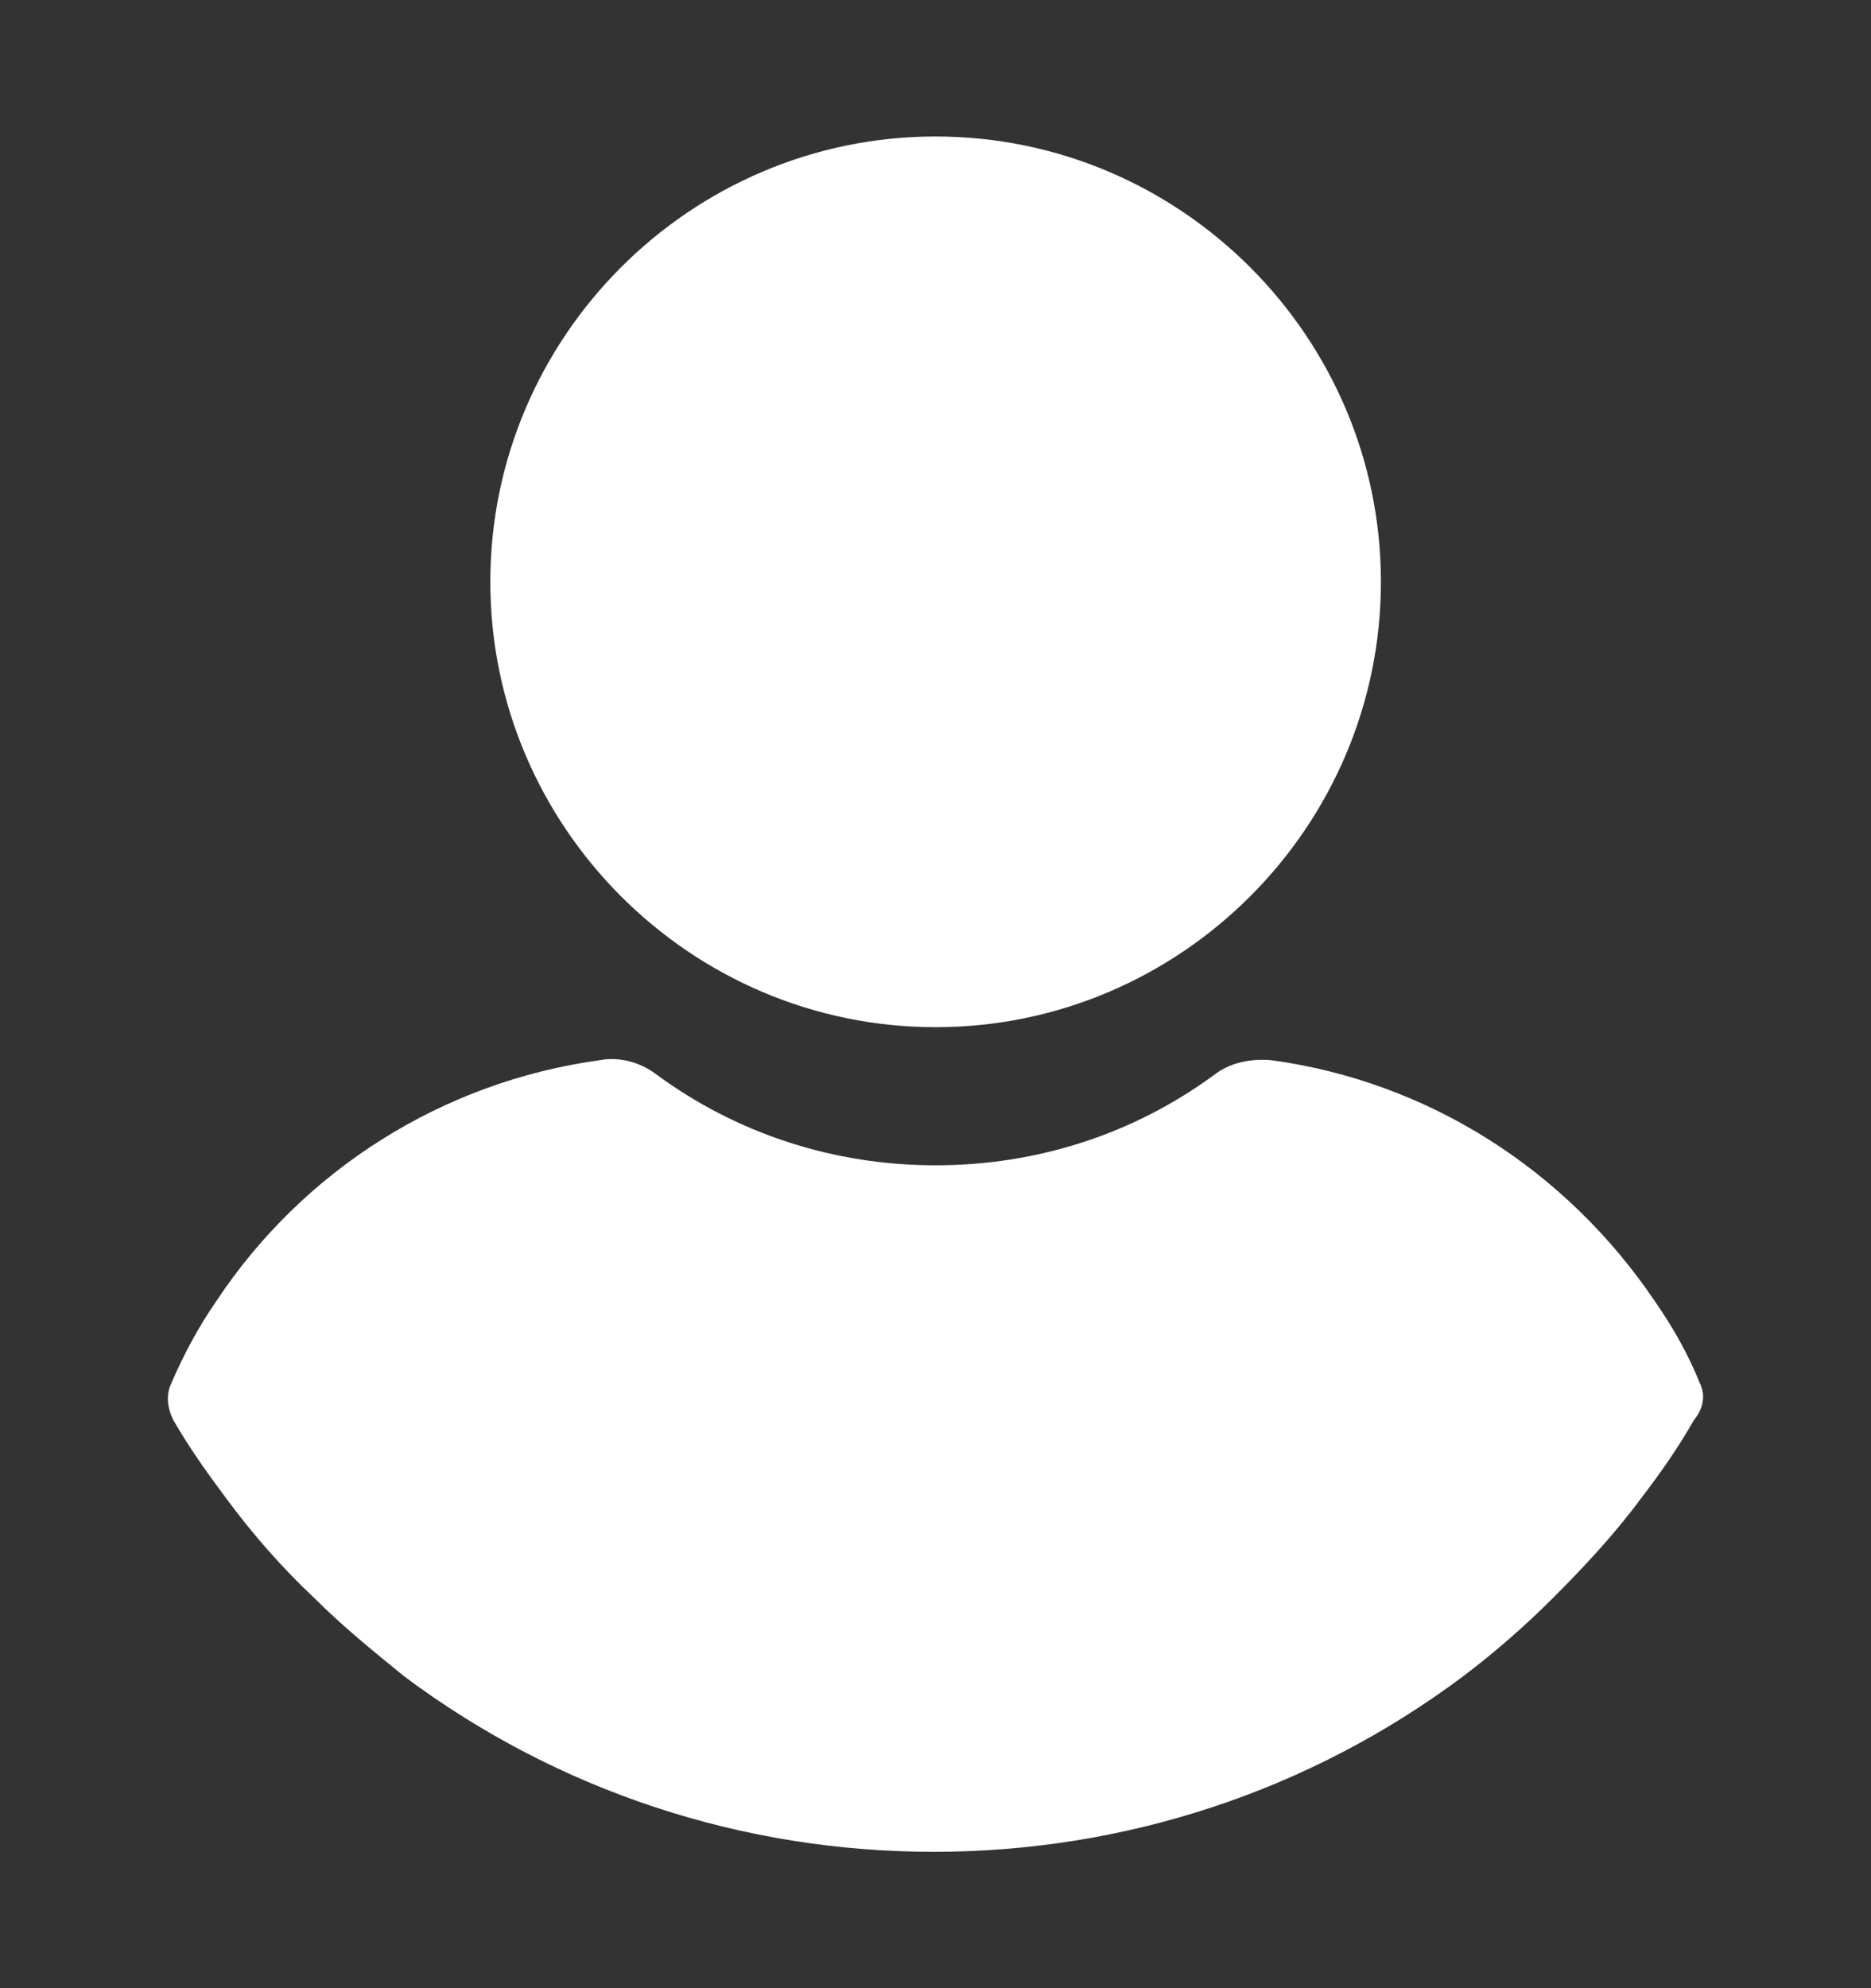 <svg width="16" height="17" viewBox="0 0 16 17" fill="none" xmlns="http://www.w3.org/2000/svg">
<rect x="0" y="0" width="16" height="17" fill="#333333" stroke="none"/>
<g clip-path="url(#clip0_4474_10847)">
<path d="M8.001 1.167C5.906 1.167 4.193 2.879 4.193 4.975C4.193 7.07 5.906 8.783 8.001 8.783C10.096 8.783 11.809 7.07 11.809 4.975C11.809 2.879 10.096 1.167 8.001 1.167Z" fill="white"/>
<path d="M14.536 11.826C14.436 11.577 14.303 11.344 14.153 11.128C13.389 9.997 12.208 9.249 10.878 9.066C10.711 9.049 10.528 9.082 10.395 9.182C9.697 9.698 8.866 9.964 8.001 9.964C7.136 9.964 6.305 9.698 5.606 9.182C5.473 9.082 5.29 9.032 5.124 9.066C3.794 9.249 2.596 9.997 1.848 11.128C1.698 11.344 1.565 11.593 1.466 11.826C1.416 11.926 1.432 12.042 1.482 12.142C1.615 12.375 1.782 12.608 1.931 12.807C2.164 13.123 2.413 13.406 2.696 13.672C2.929 13.905 3.195 14.121 3.461 14.337C4.775 15.318 6.355 15.834 7.984 15.834C9.614 15.834 11.194 15.318 12.507 14.337C12.773 14.137 13.039 13.905 13.272 13.672C13.538 13.406 13.804 13.123 14.037 12.807C14.203 12.591 14.353 12.375 14.486 12.142C14.569 12.042 14.586 11.926 14.536 11.826Z" fill="white"/>
</g>
<defs>
<clipPath id="clip0_4474_10847">
<rect width="14.667" height="14.667" fill="white" transform="translate(0.667 1.167)"/>
</clipPath>
</defs>
</svg>
